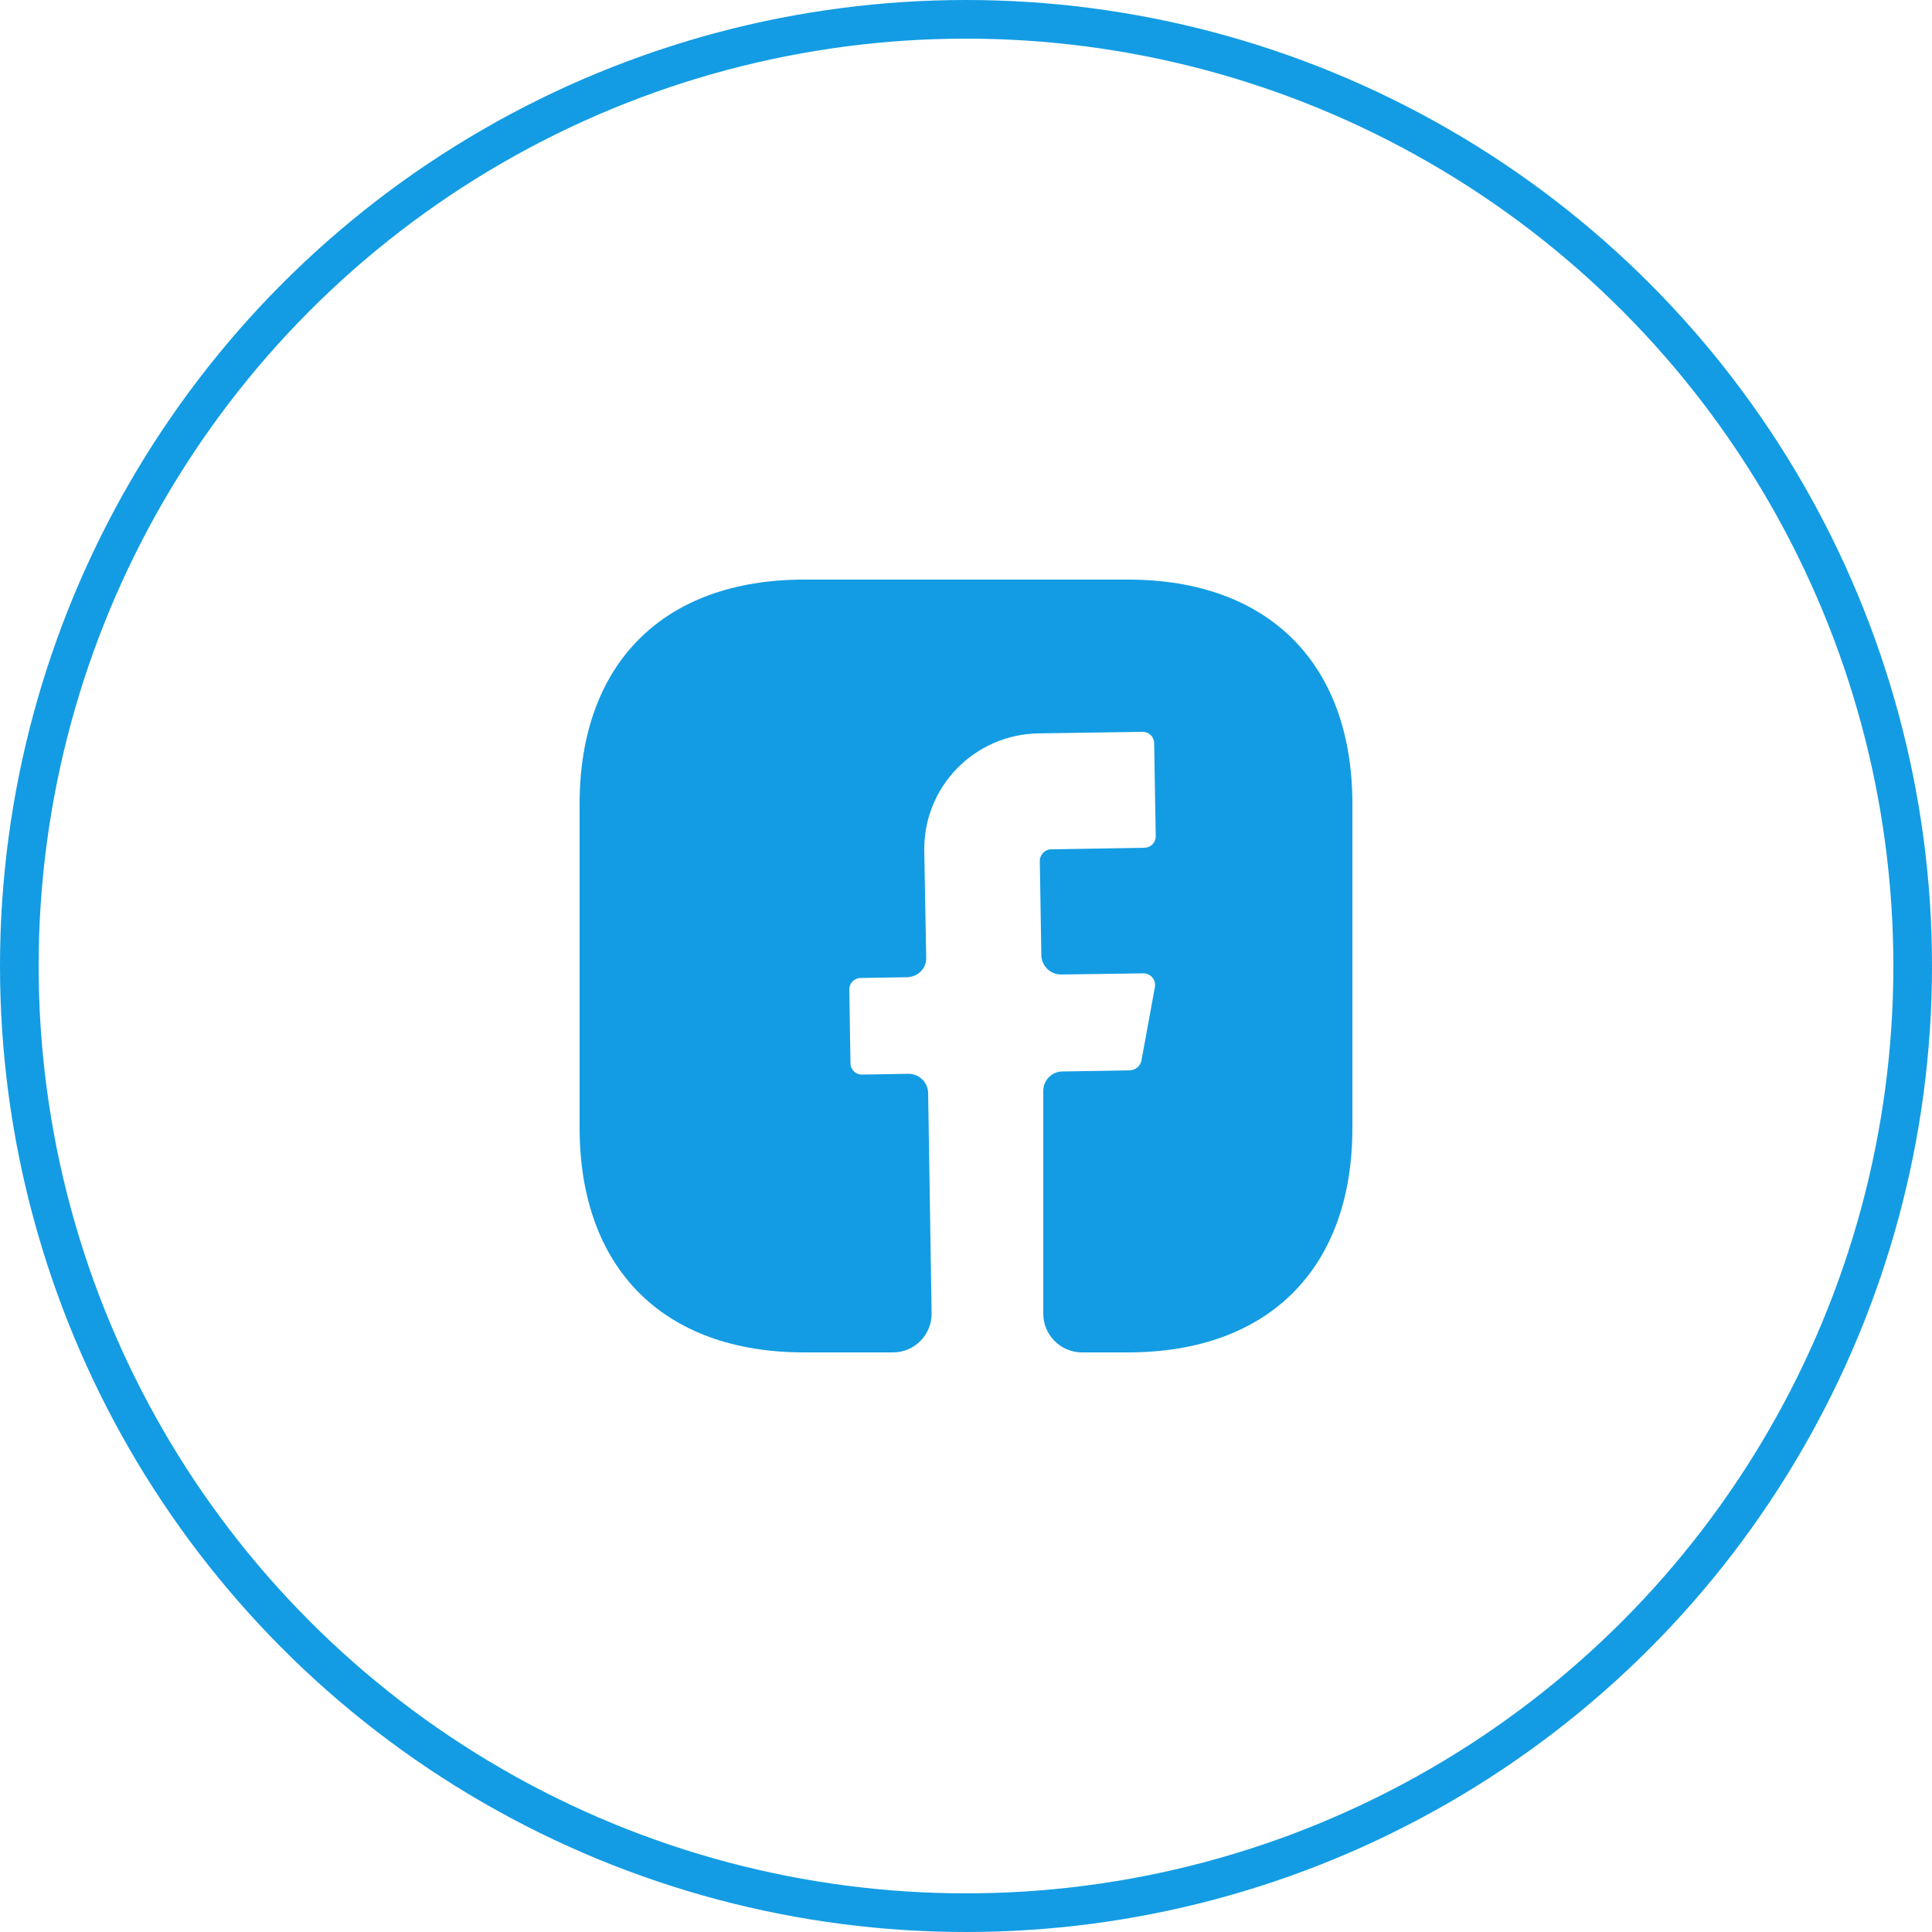 <?xml version="1.0" encoding="UTF-8"?> <svg xmlns="http://www.w3.org/2000/svg" width="50" height="50" viewBox="0 0 50 50" fill="none"><g filter="url(#filter0_b_2272_3134)"><circle cx="25" cy="25" r="24" transform="rotate(-180 25 25)" fill="white"></circle><circle cx="25" cy="25" r="24.5" transform="rotate(-180 25 25)" stroke="#139CE3"></circle></g><path d="M35 29.19C35 32.83 32.83 35 29.19 35H28C27.45 35 27 34.55 27 34L27 28.23C27 27.96 27.22 27.73 27.49 27.73L29.25 27.7C29.39 27.69 29.51 27.59 29.54 27.45L29.89 25.54C29.92 25.36 29.78 25.19 29.59 25.19L27.46 25.22C27.18 25.22 26.96 25 26.95 24.73L26.91 22.28C26.91 22.12 27.04 21.98 27.21 21.98L29.61 21.94C29.78 21.94 29.91 21.81 29.91 21.64L29.87 19.24C29.87 19.07 29.74 18.94 29.57 18.94L26.87 18.98C25.21 19.01 23.89 20.37 23.92 22.03L23.97 24.78C23.98 25.06 23.76 25.28 23.48 25.29L22.28 25.31C22.11 25.31 21.98 25.44 21.98 25.61L22.01 27.51C22.01 27.68 22.14 27.81 22.31 27.81L23.51 27.79C23.79 27.79 24.01 28.01 24.02 28.28L24.11 33.98C24.12 34.54 23.67 35 23.11 35H20.81C17.17 35 15 32.83 15 29.18V20.81C15 17.17 17.17 15 20.81 15H29.19C32.83 15 35 17.17 35 20.81V29.19Z" fill="#139CE3"></path><defs><filter id="filter0_b_2272_3134" x="-34" y="-34" width="118" height="118" color-interpolation-filters="sRGB"><feFlood flood-opacity="0" result="BackgroundImageFix"></feFlood><feGaussianBlur in="BackgroundImageFix" stdDeviation="17"></feGaussianBlur><feComposite in2="SourceAlpha" operator="in" result="effect1_backgroundBlur_2272_3134"></feComposite><feBlend mode="normal" in="SourceGraphic" in2="effect1_backgroundBlur_2272_3134" result="shape"></feBlend></filter></defs></svg> 